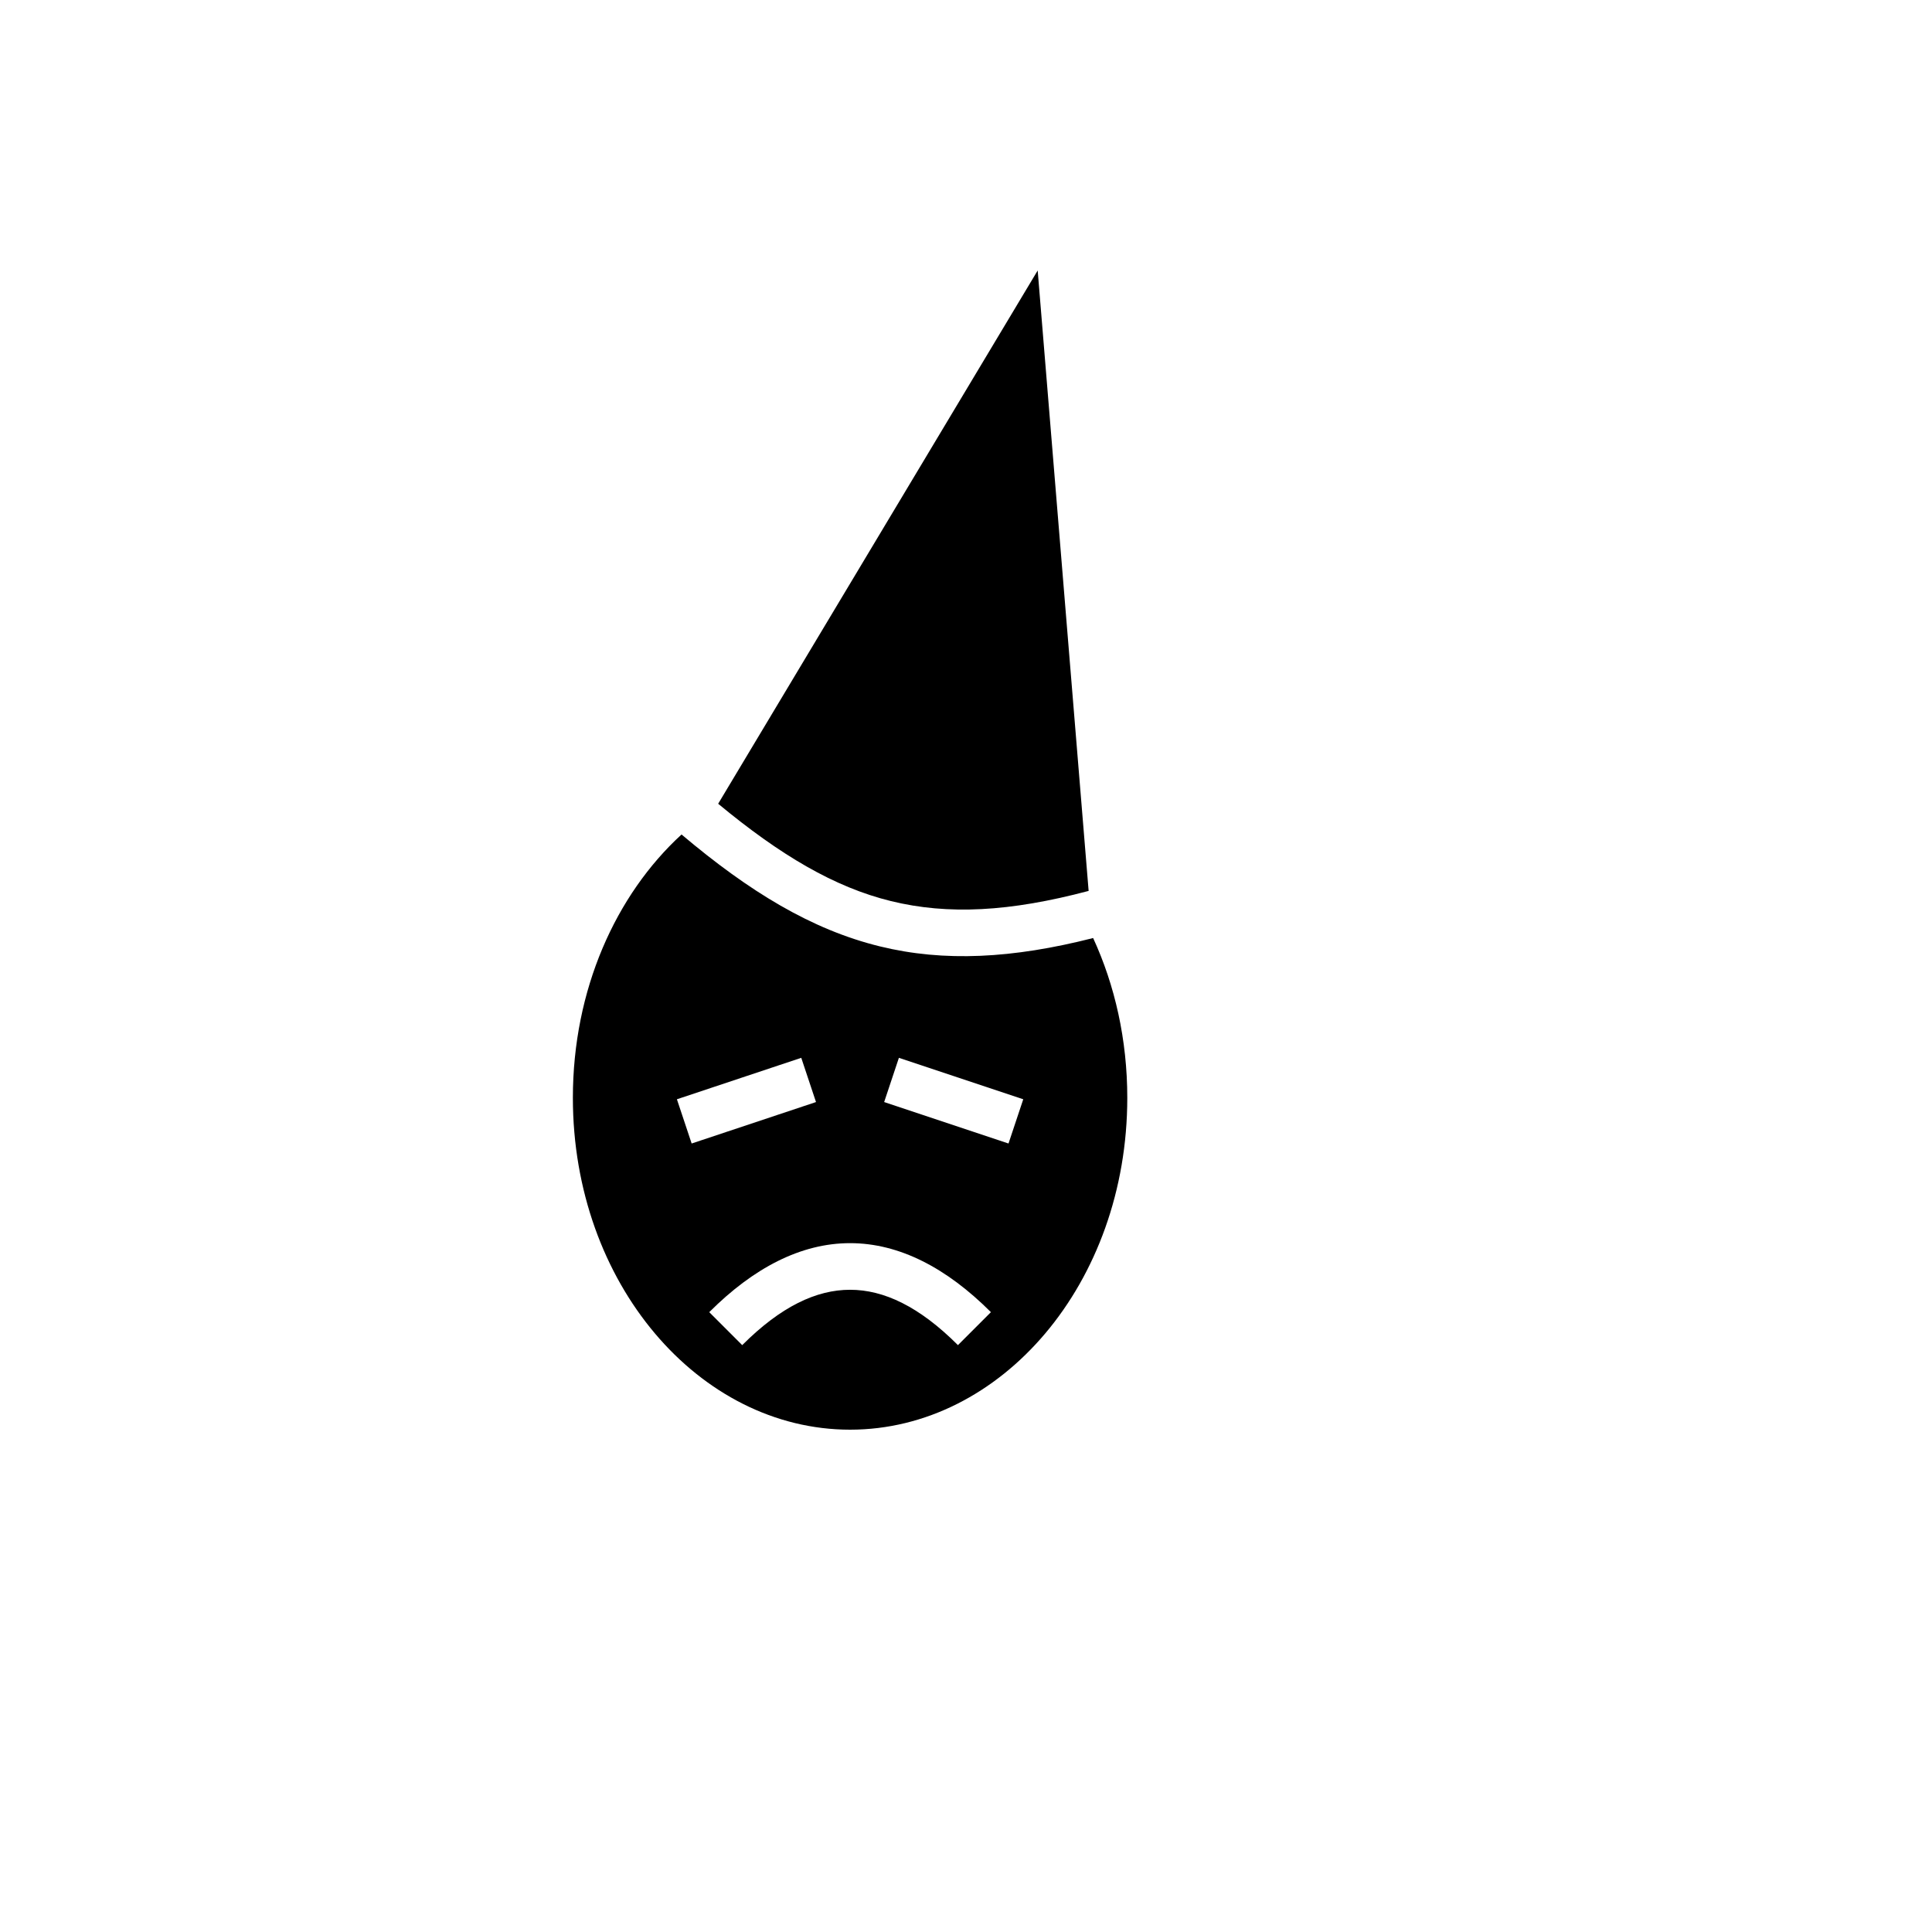 <svg xmlns="http://www.w3.org/2000/svg" version="1.1" xmlns:xlink="http://www.w3.org/1999/xlink" width="100%" height="100%" id="svgWorkerArea" viewBox="-25 -25 625 625" xmlns:idraw="https://idraw.muisca.co" style="background: white;"><defs id="defsdoc"><pattern id="patternBool" x="0" y="0" width="10" height="10" patternUnits="userSpaceOnUse" patternTransform="rotate(35)"><circle cx="5" cy="5" r="4" style="stroke: none;fill: #ff000070;"></circle></pattern></defs><g id="fileImp-621778460" class="cosito"><path id="pathImp-133480796" fill="#000" class="grouped" d="M310.69 62.5C310.69 62.5 207.326 235.013 207.326 235.013 227.37 251.608 244.887 262.011 263.239 266.505 281.689 271.024 301.655 269.978 327.171 263.209 327.171 263.209 310.69 62.5 310.69 62.5M195.476 244.954C174.207 264.457 160.324 295.146 160.324 330.145 160.324 390.152 201.125 437.5 250 437.5 298.875 437.5 339.676 390.151 339.676 330.145 339.676 311.31 335.656 293.723 328.627 278.454 302.528 285.099 280.435 286.245 259.651 281.155 237.574 275.748 217.461 263.501 195.475 244.954 195.475 244.954 195.476 244.954 195.476 244.954M234.206 317.202C234.206 317.202 238.976 331.512 238.976 331.512 238.976 331.512 198.748 344.921 198.748 344.921 198.748 344.921 193.978 330.612 193.978 330.612 193.978 330.612 234.206 317.202 234.206 317.202M265.794 317.202C265.794 317.202 306.022 330.612 306.022 330.612 306.022 330.612 301.252 344.921 301.252 344.921 301.252 344.921 261.024 331.512 261.024 331.512 261.024 331.512 265.794 317.202 265.794 317.202M250 377.158C265.923 377.158 281.263 385.182 295.56 399.48 295.56 399.48 284.895 410.146 284.895 410.146 272.374 397.626 260.896 392.24 250 392.24 239.104 392.24 227.626 397.626 215.105 410.146 215.105 410.146 204.44 399.481 204.44 399.481 218.737 385.182 234.077 377.158 250 377.158 250 377.158 250 377.158 250 377.158"></path></g></svg>